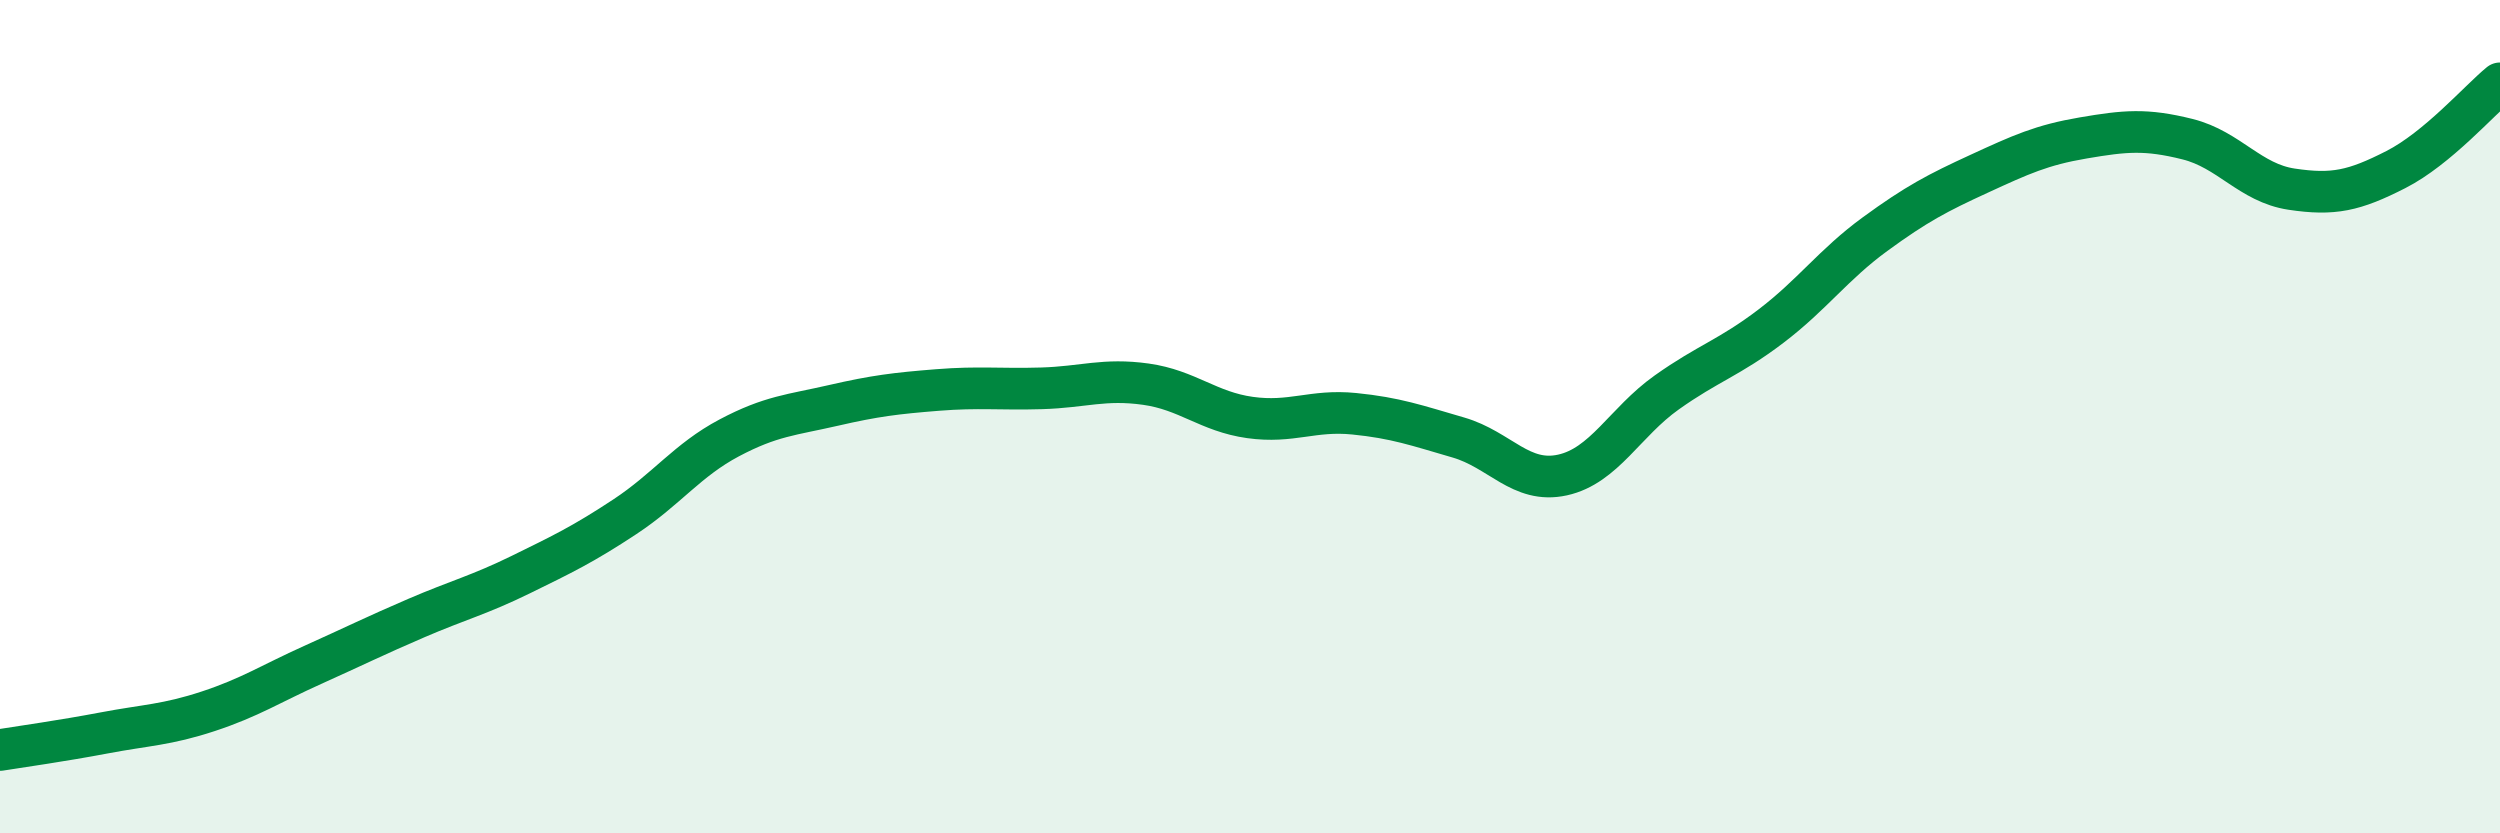 
    <svg width="60" height="20" viewBox="0 0 60 20" xmlns="http://www.w3.org/2000/svg">
      <path
        d="M 0,18 C 0.5,17.92 1.5,17.78 2.5,17.59 C 3.5,17.4 4,17.4 5,17.07 C 6,16.74 6.5,16.41 7.5,15.96 C 8.5,15.51 9,15.26 10,14.83 C 11,14.4 11.5,14.28 12.5,13.79 C 13.5,13.3 14,13.06 15,12.4 C 16,11.74 16.5,11.04 17.5,10.51 C 18.5,9.98 19,9.96 20,9.73 C 21,9.5 21.5,9.44 22.5,9.36 C 23.5,9.28 24,9.35 25,9.32 C 26,9.29 26.5,9.08 27.5,9.22 C 28.5,9.36 29,9.88 30,10.02 C 31,10.16 31.5,9.83 32.5,9.93 C 33.5,10.03 34,10.21 35,10.5 C 36,10.79 36.5,11.62 37.5,11.4 C 38.5,11.18 39,10.13 40,9.42 C 41,8.71 41.5,8.59 42.5,7.83 C 43.5,7.07 44,6.35 45,5.62 C 46,4.89 46.5,4.63 47.5,4.17 C 48.5,3.71 49,3.48 50,3.31 C 51,3.14 51.5,3.09 52.5,3.34 C 53.5,3.59 54,4.39 55,4.54 C 56,4.69 56.5,4.58 57.5,4.07 C 58.5,3.56 59.5,2.41 60,2L60 20L0 20Z"
        fill="#008740"
        opacity="0.1"
        stroke-linecap="round"
        stroke-linejoin="round"
      />
      <path
        d="M 0,18 C 0.5,17.92 1.5,17.78 2.5,17.59 C 3.5,17.4 4,17.4 5,17.07 C 6,16.74 6.5,16.41 7.5,15.96 C 8.5,15.51 9,15.26 10,14.83 C 11,14.4 11.5,14.28 12.5,13.79 C 13.5,13.3 14,13.06 15,12.4 C 16,11.74 16.5,11.04 17.5,10.51 C 18.5,9.98 19,9.96 20,9.73 C 21,9.5 21.5,9.44 22.5,9.36 C 23.5,9.28 24,9.35 25,9.32 C 26,9.29 26.5,9.08 27.5,9.22 C 28.5,9.36 29,9.88 30,10.02 C 31,10.16 31.5,9.83 32.5,9.93 C 33.5,10.03 34,10.21 35,10.5 C 36,10.79 36.5,11.62 37.5,11.4 C 38.5,11.18 39,10.13 40,9.42 C 41,8.71 41.5,8.59 42.5,7.83 C 43.5,7.07 44,6.35 45,5.62 C 46,4.89 46.5,4.63 47.5,4.17 C 48.5,3.71 49,3.48 50,3.31 C 51,3.14 51.5,3.09 52.5,3.34 C 53.5,3.59 54,4.39 55,4.54 C 56,4.69 56.5,4.58 57.5,4.07 C 58.5,3.56 59.5,2.41 60,2"
        stroke="#008740"
        stroke-width="1"
        fill="none"
        stroke-linecap="round"
        stroke-linejoin="round"
      />
    </svg>
  